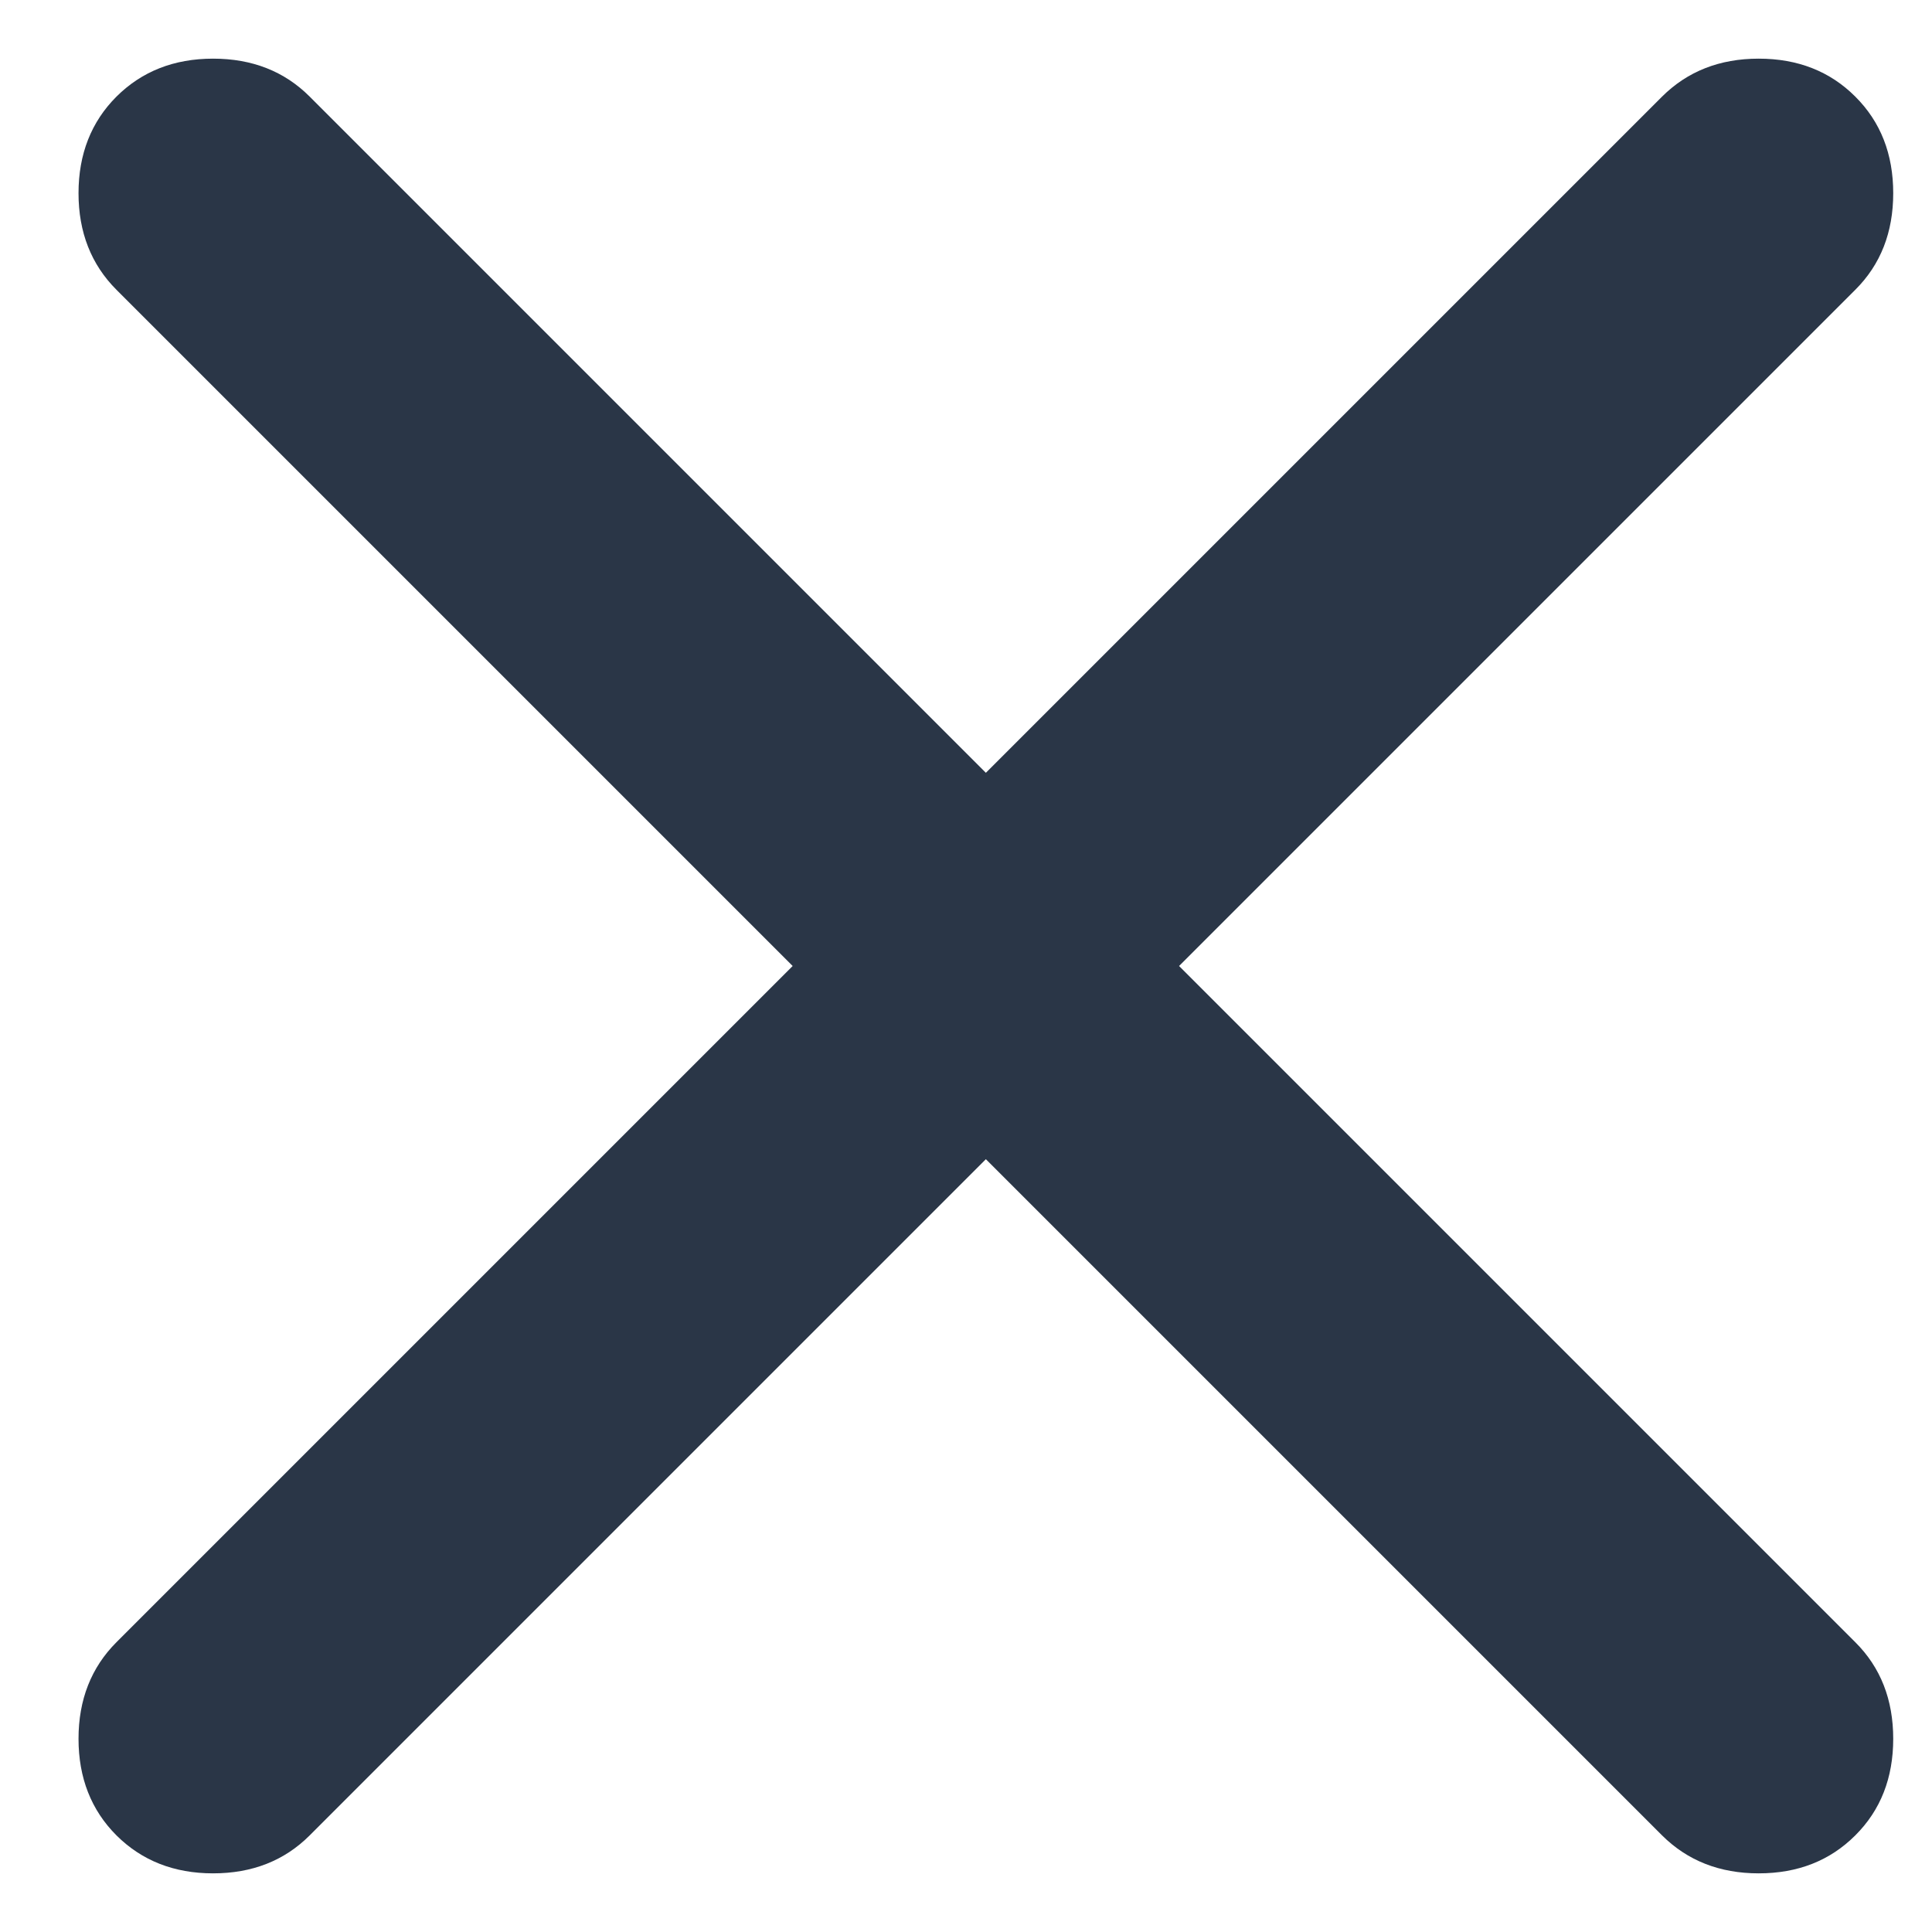 <svg width="14" height="14" viewBox="0 0 14 14" fill="none" xmlns="http://www.w3.org/2000/svg">
<path d="M7.144 8.4L2.244 13.3C2.061 13.483 1.828 13.575 1.544 13.575C1.261 13.575 1.028 13.483 0.844 13.3C0.661 13.117 0.569 12.883 0.569 12.6C0.569 12.317 0.661 12.083 0.844 11.9L5.744 7L0.844 2.1C0.661 1.917 0.569 1.683 0.569 1.4C0.569 1.117 0.661 0.883 0.844 0.7C1.028 0.517 1.261 0.425 1.544 0.425C1.828 0.425 2.061 0.517 2.244 0.7L7.144 5.6L12.044 0.7C12.228 0.517 12.461 0.425 12.744 0.425C13.028 0.425 13.261 0.517 13.444 0.7C13.628 0.883 13.719 1.117 13.719 1.4C13.719 1.683 13.628 1.917 13.444 2.1L8.544 7L13.444 11.9C13.628 12.083 13.719 12.317 13.719 12.6C13.719 12.883 13.628 13.117 13.444 13.3C13.261 13.483 13.028 13.575 12.744 13.575C12.461 13.575 12.228 13.483 12.044 13.3L7.144 8.4Z" fill="#2A3647"/>
</svg>
